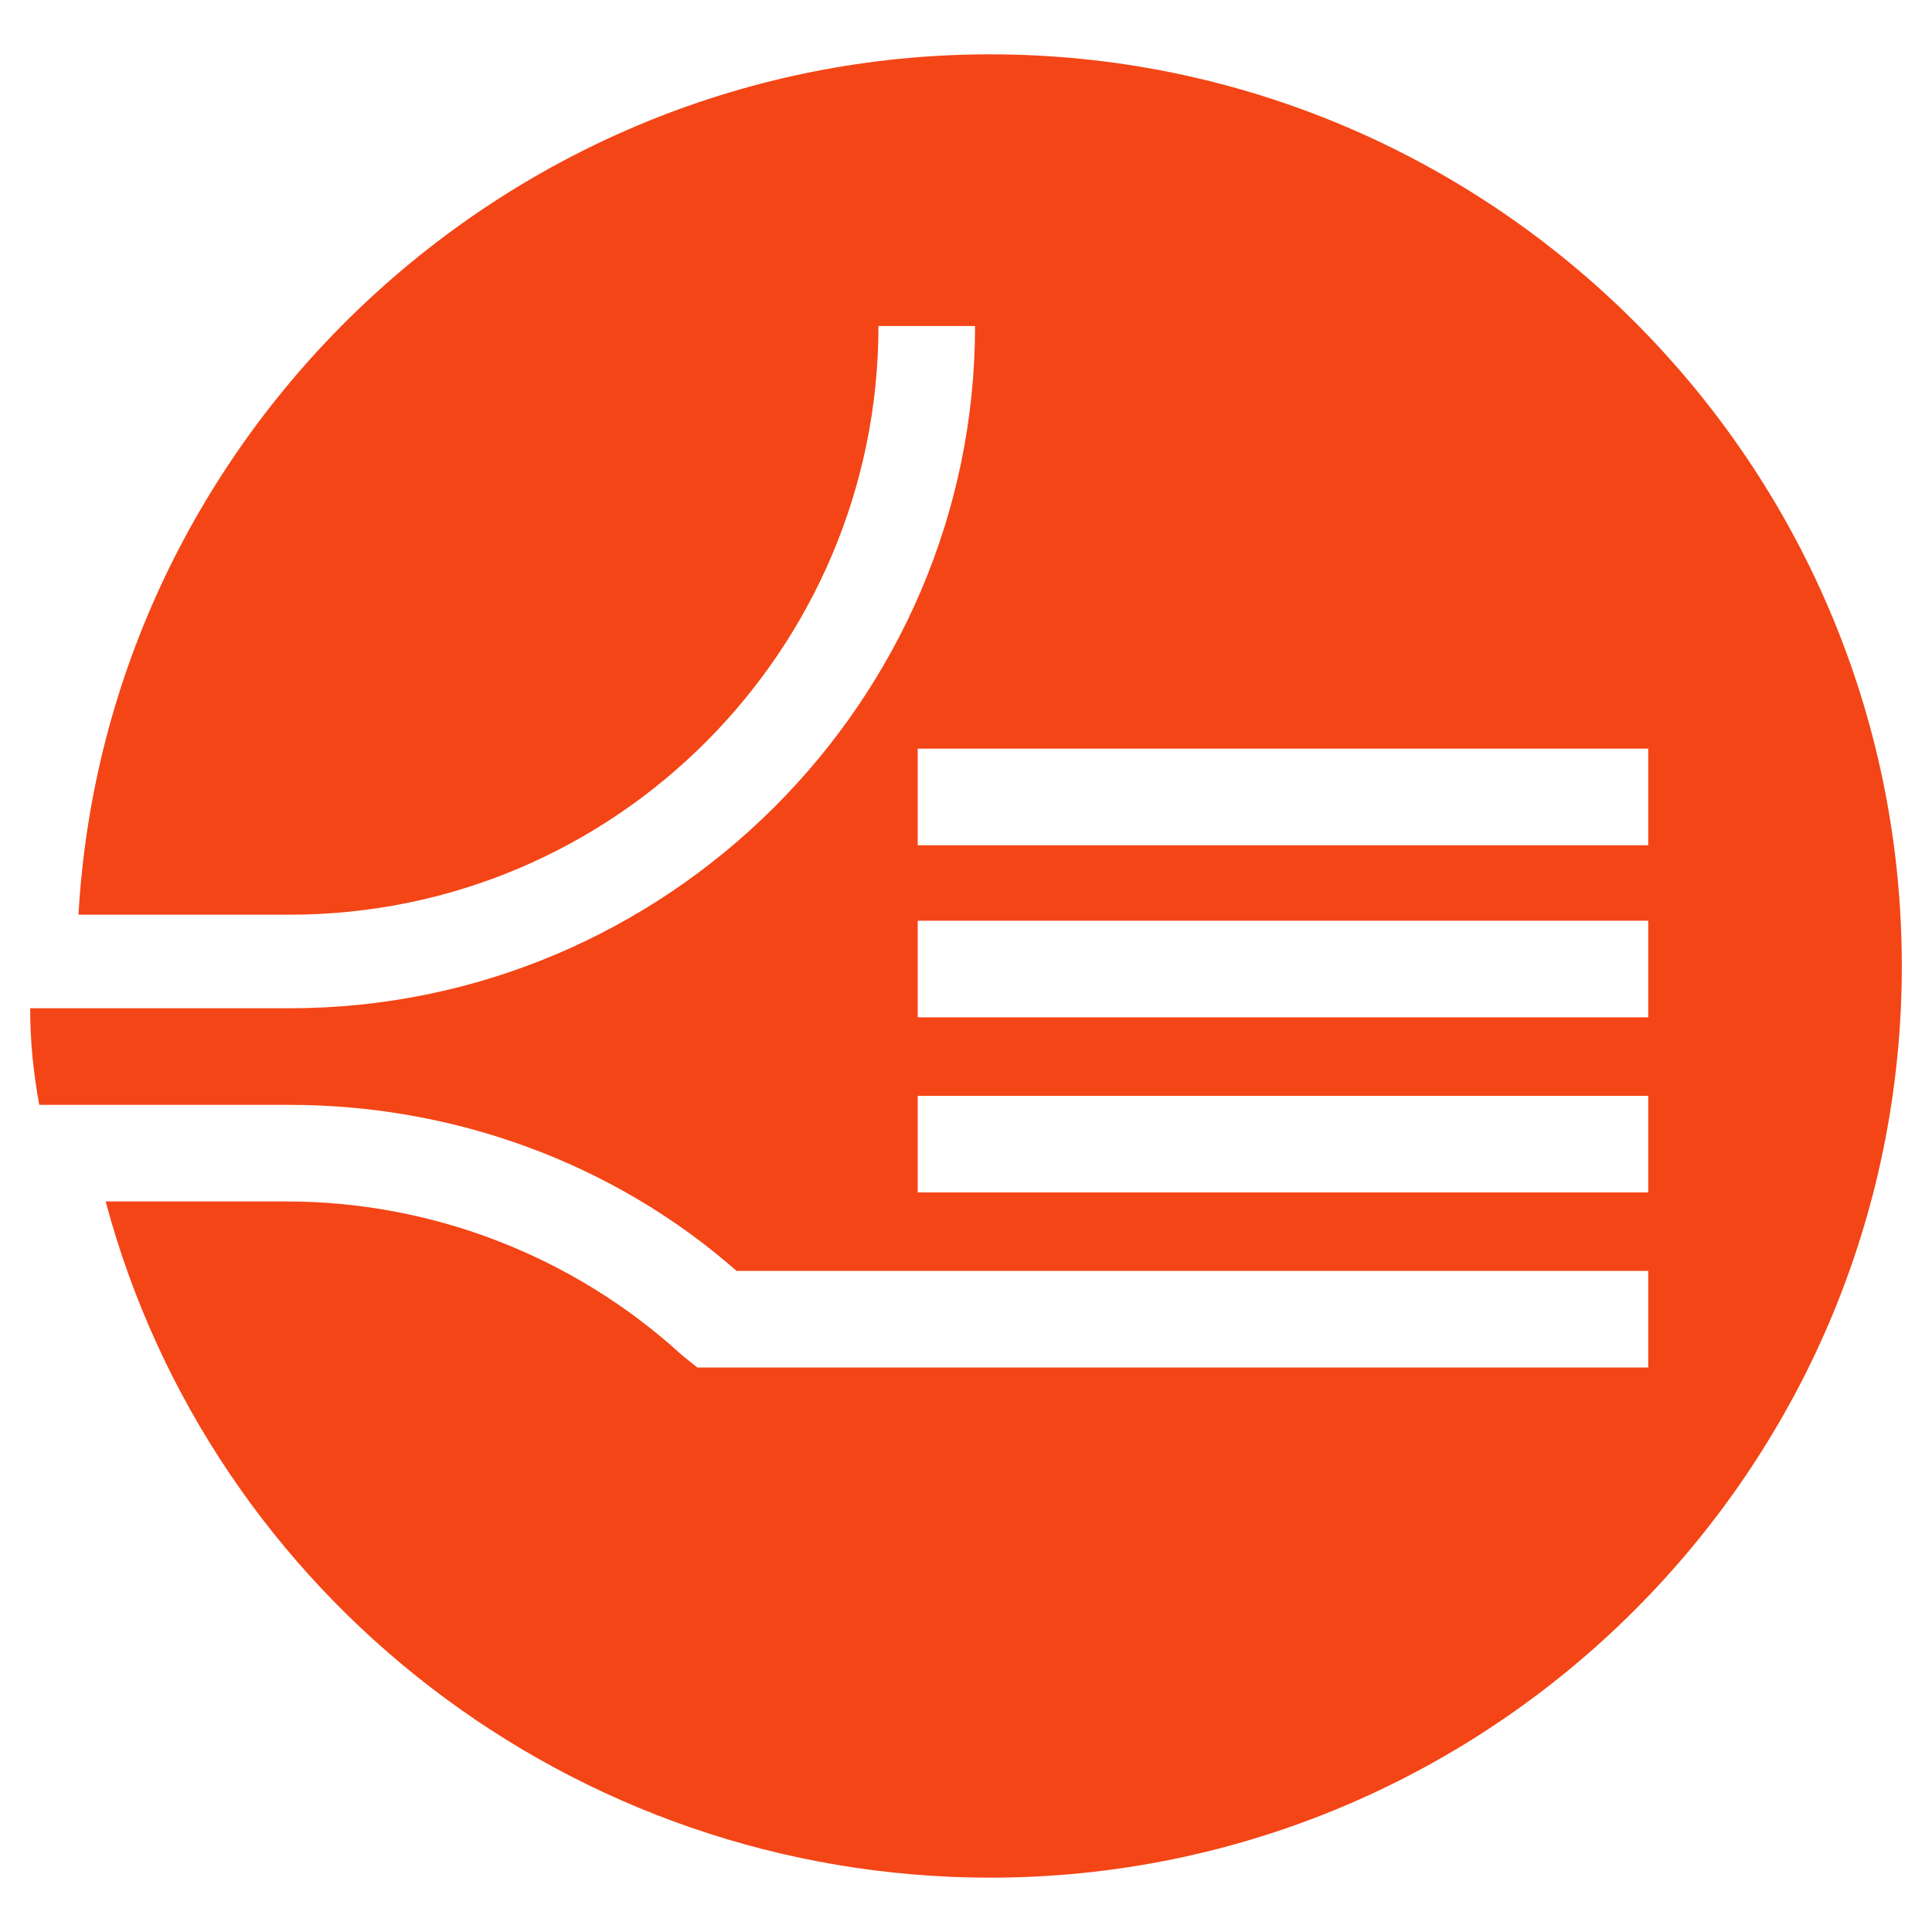 <?xml version="1.0" encoding="UTF-8"?>
<!-- Generator: Adobe Illustrator 27.5.0, SVG Export Plug-In . SVG Version: 6.00 Build 0)  -->
<svg xmlns="http://www.w3.org/2000/svg" xmlns:xlink="http://www.w3.org/1999/xlink" version="1.1" id="Layer_1" x="0px" y="0px" viewBox="0 0 64 64" style="enable-background:new 0 0 64 64;" xml:space="preserve">
<style type="text/css">
	.st0{fill:#F44516;}
</style>
<path class="st0" d="M9.6,33.4H1c0,1.1,0.1,2.1,0.3,3.2h8.3c5.4,0,10.7,1.9,14.8,5.5h30.2v3.2H23.1l-0.5-0.4  c-3.6-3.3-8.3-5.1-13.1-5.1h-6C7,52.9,19,62.2,32.8,62.2C49.4,62.2,63,48.7,63,32C63,15.3,49.4,1.8,32.8,1.8  c-16,0-29.3,12.6-30.2,28.5h7c10.8,0,19.5-8.8,19.5-19.5h3.2C32.3,23.2,22.1,33.4,9.6,33.4z M30.4,24.8h24.2v3.2H30.4V24.8z   M30.4,30.5h24.2v3.2H30.4V30.5z M30.4,36.3h24.2v3.2H30.4V36.3z"></path>
<g>
</g>
<g>
</g>
<g>
</g>
<g>
</g>
<g>
</g>
<g>
</g>
<g>
</g>
<g>
</g>
<g>
</g>
<g>
</g>
<g>
</g>
<g>
</g>
<g>
</g>
<g>
</g>
<g>
</g>
</svg>
